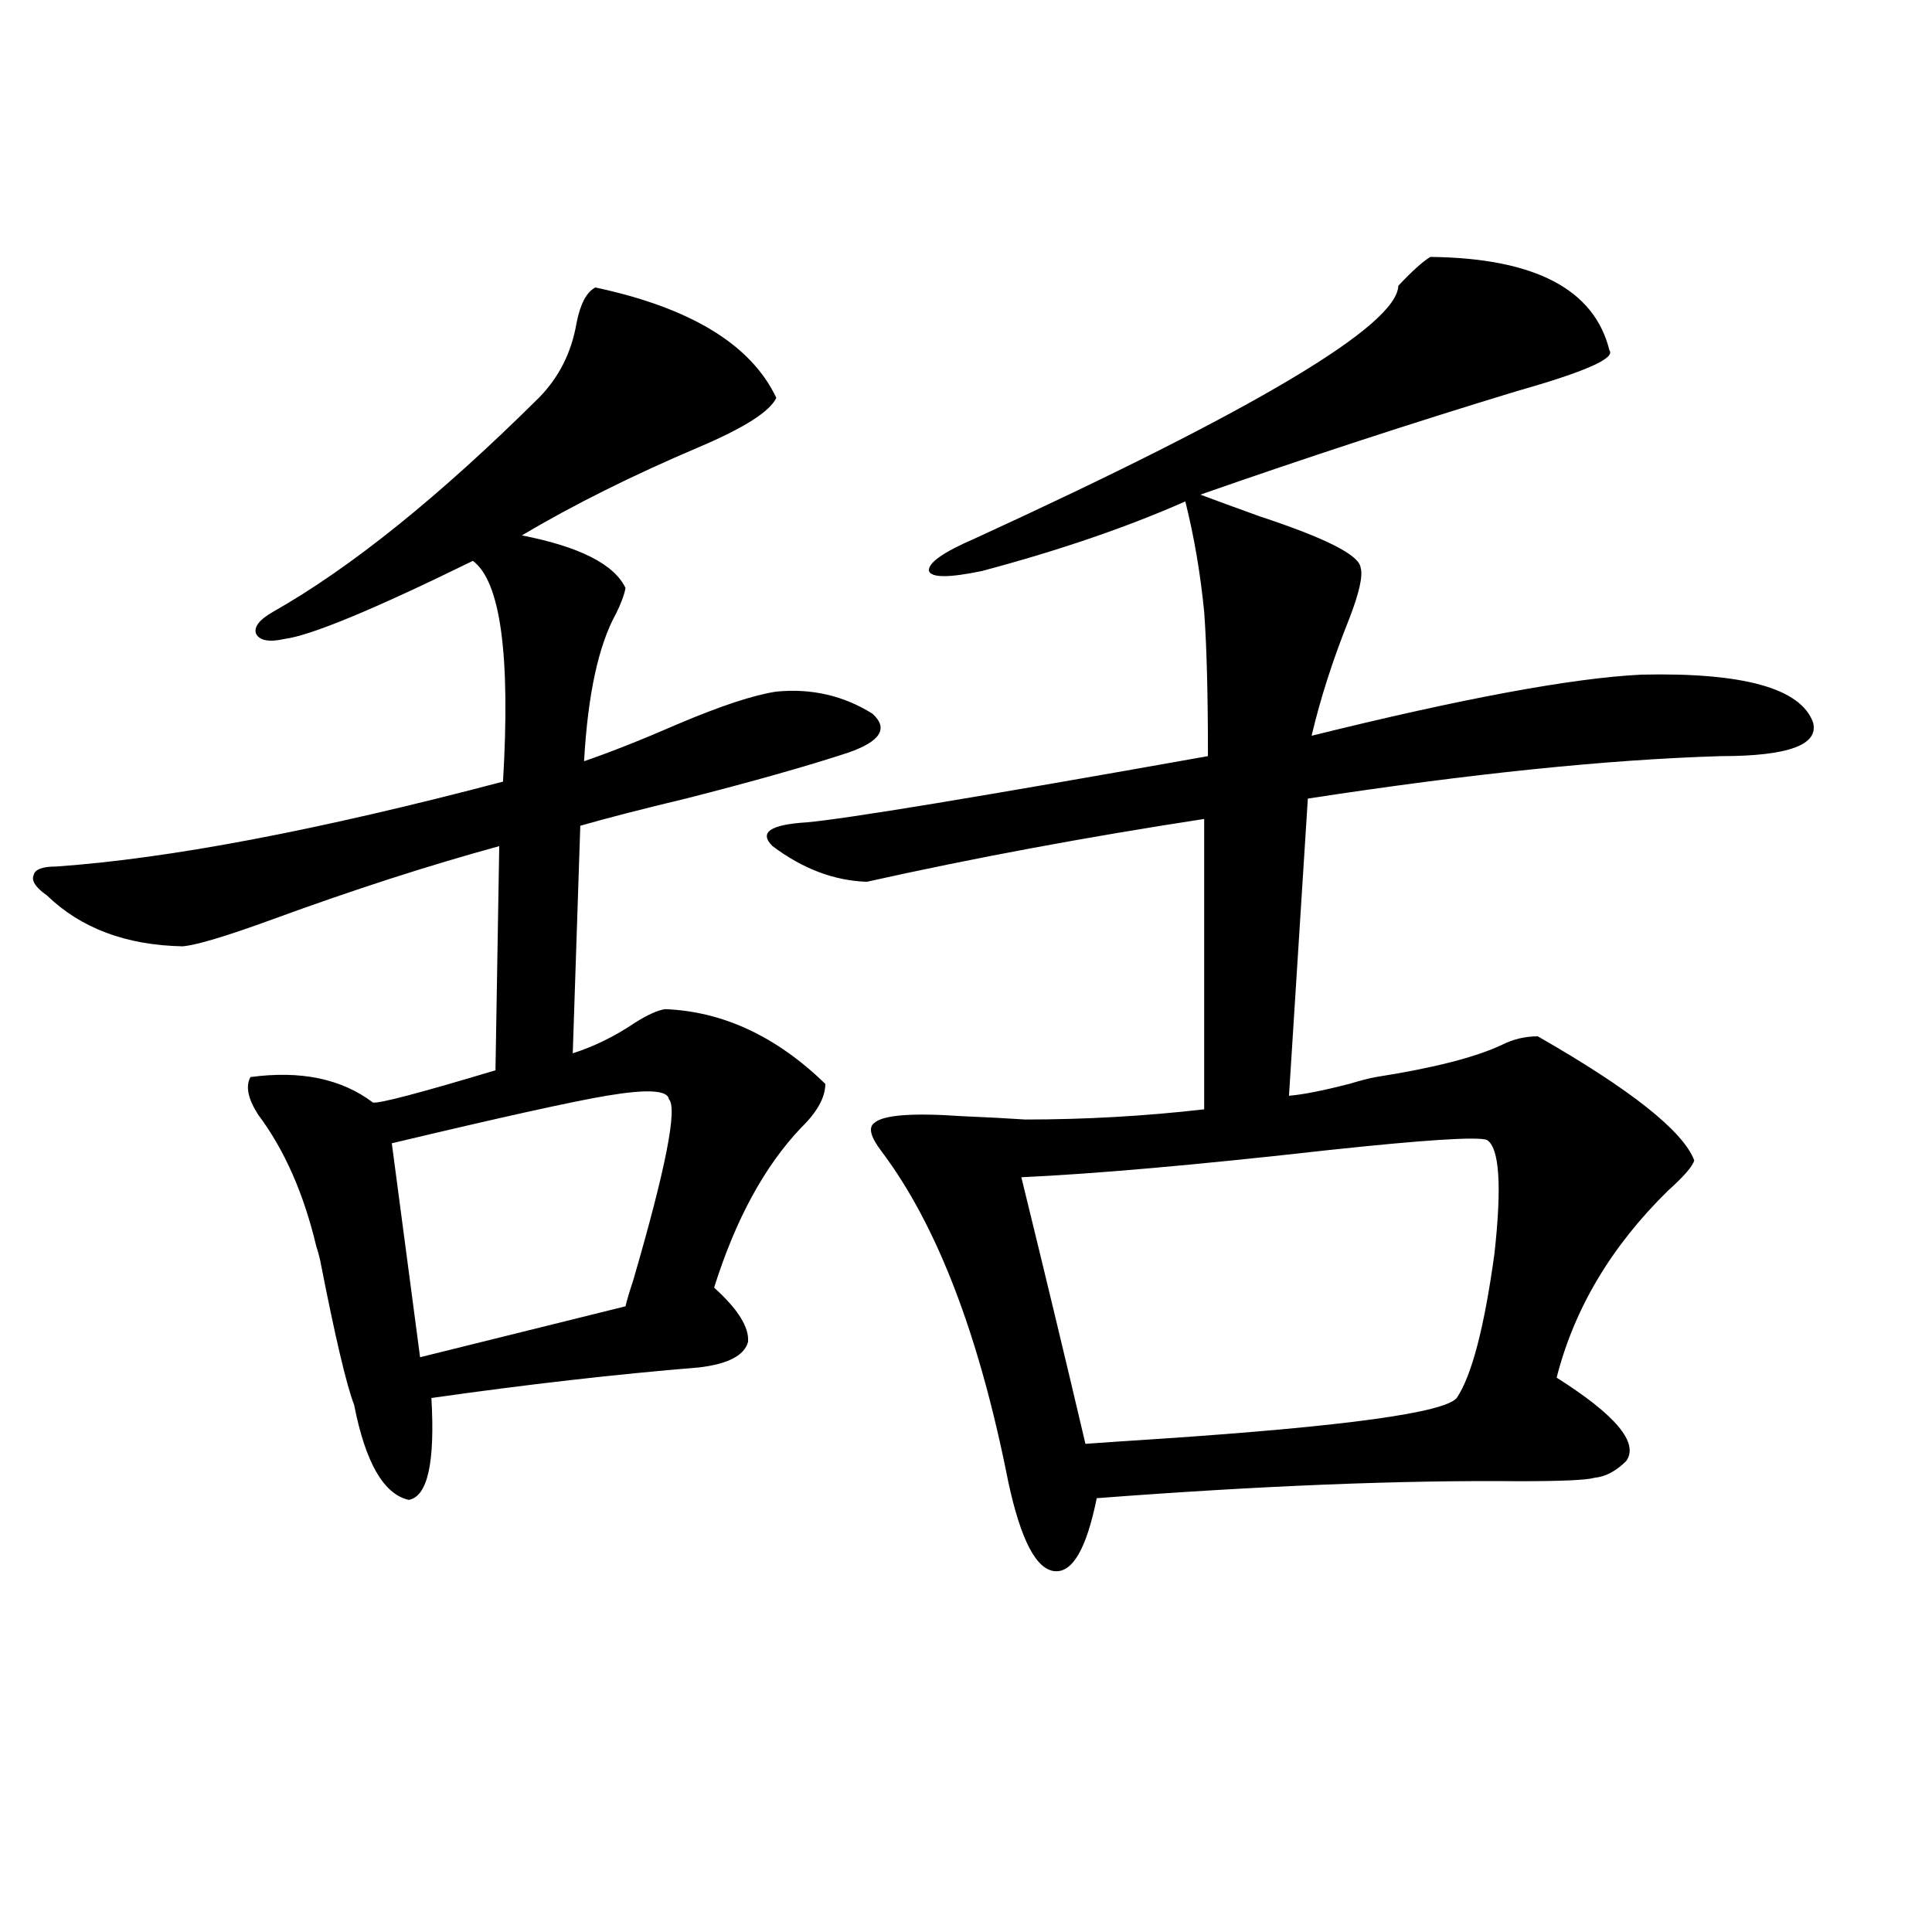 <?xml version="1.0" encoding="utf-8"?>
<!-- Generator: Adobe Illustrator 16.0.0, SVG Export Plug-In . SVG Version: 6.00 Build 0)  -->
<!DOCTYPE svg PUBLIC "-//W3C//DTD SVG 1.1//EN" "http://www.w3.org/Graphics/SVG/1.1/DTD/svg11.dtd">
<svg version="1.1" id="图层_1" xmlns="http://www.w3.org/2000/svg" xmlns:xlink="http://www.w3.org/1999/xlink" x="0px" y="0px"
	 width="1000px" height="1000px" viewBox="0 0 1000 1000" enable-background="new 0 0 1000 1000" xml:space="preserve">
<path d="M308.163,148.793c49.42,10.547,80.639,29.595,93.656,57.129c-3.262,7.031-16.585,15.532-39.999,25.488
	c-34.48,14.653-65.044,29.883-91.705,45.703c29.908,5.864,47.804,14.941,53.657,27.246c-0.655,3.516-2.286,7.91-4.878,13.184
	c-9.115,16.411-14.634,41.899-16.585,76.465c13.658-4.683,29.908-11.124,48.779-19.336c22.104-9.366,39.023-14.941,50.73-16.699
	c18.201-1.758,34.786,2.06,49.755,11.426c8.445,7.622,4.223,14.364-12.683,20.215c-21.463,7.031-49.435,14.941-83.9,23.73
	c-22.118,5.273-40.334,9.97-54.633,14.063l-3.902,117.773c11.052-3.516,21.783-8.789,32.194-15.82
	c6.494-4.093,11.707-6.44,15.609-7.031c29.908,1.181,57.56,14.063,82.925,38.672c0,7.031-4.237,14.653-12.683,22.852
	c-18.871,19.927-33.825,47.461-44.877,82.617c12.348,11.138,18.201,20.517,17.561,28.125c-1.951,7.031-10.411,11.426-25.365,13.184
	c-42.926,3.516-89.113,8.789-138.533,15.82c1.951,33.398-1.951,50.977-11.707,52.734c-13.018-2.925-22.438-19.336-28.292-49.219
	c-3.902-9.956-9.756-34.854-17.561-74.707c-0.655-2.925-1.311-5.273-1.951-7.031c-6.509-27.534-16.585-50.386-30.243-68.555
	c-5.213-8.198-6.509-14.64-3.902-19.336c26.006-3.516,47.148,0.879,63.413,13.184c3.247,0.591,24.39-4.972,63.413-16.699
	l1.951-116.016c-36.432,9.97-75.455,22.563-117.07,37.793c-24.069,8.789-39.679,13.485-46.828,14.063
	c-29.268-0.577-52.682-9.366-70.242-26.367c-5.854-4.093-8.14-7.608-6.829-10.547c0.641-2.925,4.543-4.395,11.707-4.395
	c58.535-4.093,135.606-18.745,231.214-43.945c3.902-65.616-1.311-103.711-15.609-114.258c-51.386,25.2-83.9,38.672-97.559,40.43
	c-7.805,1.758-12.683,0.879-14.634-2.637c-1.311-3.516,1.616-7.319,8.78-11.426c40.319-22.852,86.172-59.766,137.558-110.742
	c10.396-10.547,16.905-23.429,19.512-38.672C300.358,157.294,303.605,151.142,308.163,148.793z M346.211,568.91
	c-0.655-4.683-11.387-5.273-32.194-1.758c-17.561,2.938-54.633,11.138-111.217,24.609l14.634,110.742l106.339-26.367
	c0.641-2.925,1.951-7.319,3.902-13.184C344.58,604.945,350.754,573.606,346.211,568.91z M452.55,581.215
	c4.543-4.093,19.512-5.273,44.877-3.516c13.658,0.591,24.71,1.181,33.17,1.758c31.219,0,62.103-1.758,92.681-5.273V423.891
	c-61.142,9.38-119.356,20.215-174.63,32.52c-16.92-0.577-33.17-6.729-48.779-18.457c-7.164-7.031-1.311-11.124,17.561-12.305
	c20.152-1.758,89.419-13.184,207.8-34.277c0-32.218-0.655-57.129-1.951-74.707c-1.951-19.913-5.213-38.96-9.756-57.129
	c-30.578,13.485-65.699,25.488-105.363,36.035c-16.92,3.516-26.021,3.516-27.316,0c-0.655-4.093,7.149-9.668,23.414-16.699
	c145.683-66.797,218.852-110.44,219.507-130.957c7.149-7.608,12.683-12.593,16.585-14.941c53.978,0.591,84.876,16.699,92.681,48.34
	c3.247,4.106-12.683,11.138-47.804,21.094c-53.992,16.411-108.625,34.277-163.898,53.613c7.805,2.938,18.201,6.743,31.219,11.426
	c33.811,11.138,51.051,19.927,51.706,26.367c1.296,4.106-0.655,12.896-5.854,26.367c-8.46,21.094-14.969,41.309-19.512,60.645
	c78.047-19.336,134.951-29.883,170.728-31.641c52.682-1.167,82.27,7.031,88.778,24.609c3.247,11.728-12.683,17.578-47.804,17.578
	c-58.535,1.758-129.753,9.091-213.653,21.973l-9.756,153.809c7.149-0.577,17.561-2.637,31.219-6.152
	c5.854-1.758,10.396-2.925,13.658-3.516c29.908-4.683,51.706-10.245,65.364-16.699c5.854-2.925,12.027-4.395,18.536-4.395
	c48.124,27.548,75.12,48.931,80.974,64.16c-0.655,2.938-5.213,8.212-13.658,15.82c-29.268,28.716-48.459,60.946-57.56,96.68
	c30.563,19.336,42.591,33.7,36.097,43.066c-5.213,5.273-10.731,8.212-16.585,8.789c-3.902,1.181-16.92,1.758-39.023,1.758
	c-61.142-0.577-133.99,2.349-218.531,8.789c-5.213,25.79-12.362,38.384-21.463,37.793c-9.756-0.577-17.896-16.108-24.39-46.582
	c-14.969-75.586-36.752-132.413-65.364-170.508C450.599,588.548,449.288,583.563,452.55,581.215z M769.615,590.004
	c-5.213-1.758-32.529,0-81.949,5.273c-67.65,7.622-120.652,12.305-159.021,14.063c12.348,50.399,23.414,96.392,33.17,137.988
	c7.805-0.577,20.808-1.456,39.023-2.637c95.607-6.44,146.658-13.472,153.167-21.094c7.805-11.714,14.299-36.612,19.512-74.707
	C777.42,613.734,776.109,594.11,769.615,590.004z"/>
</svg>
